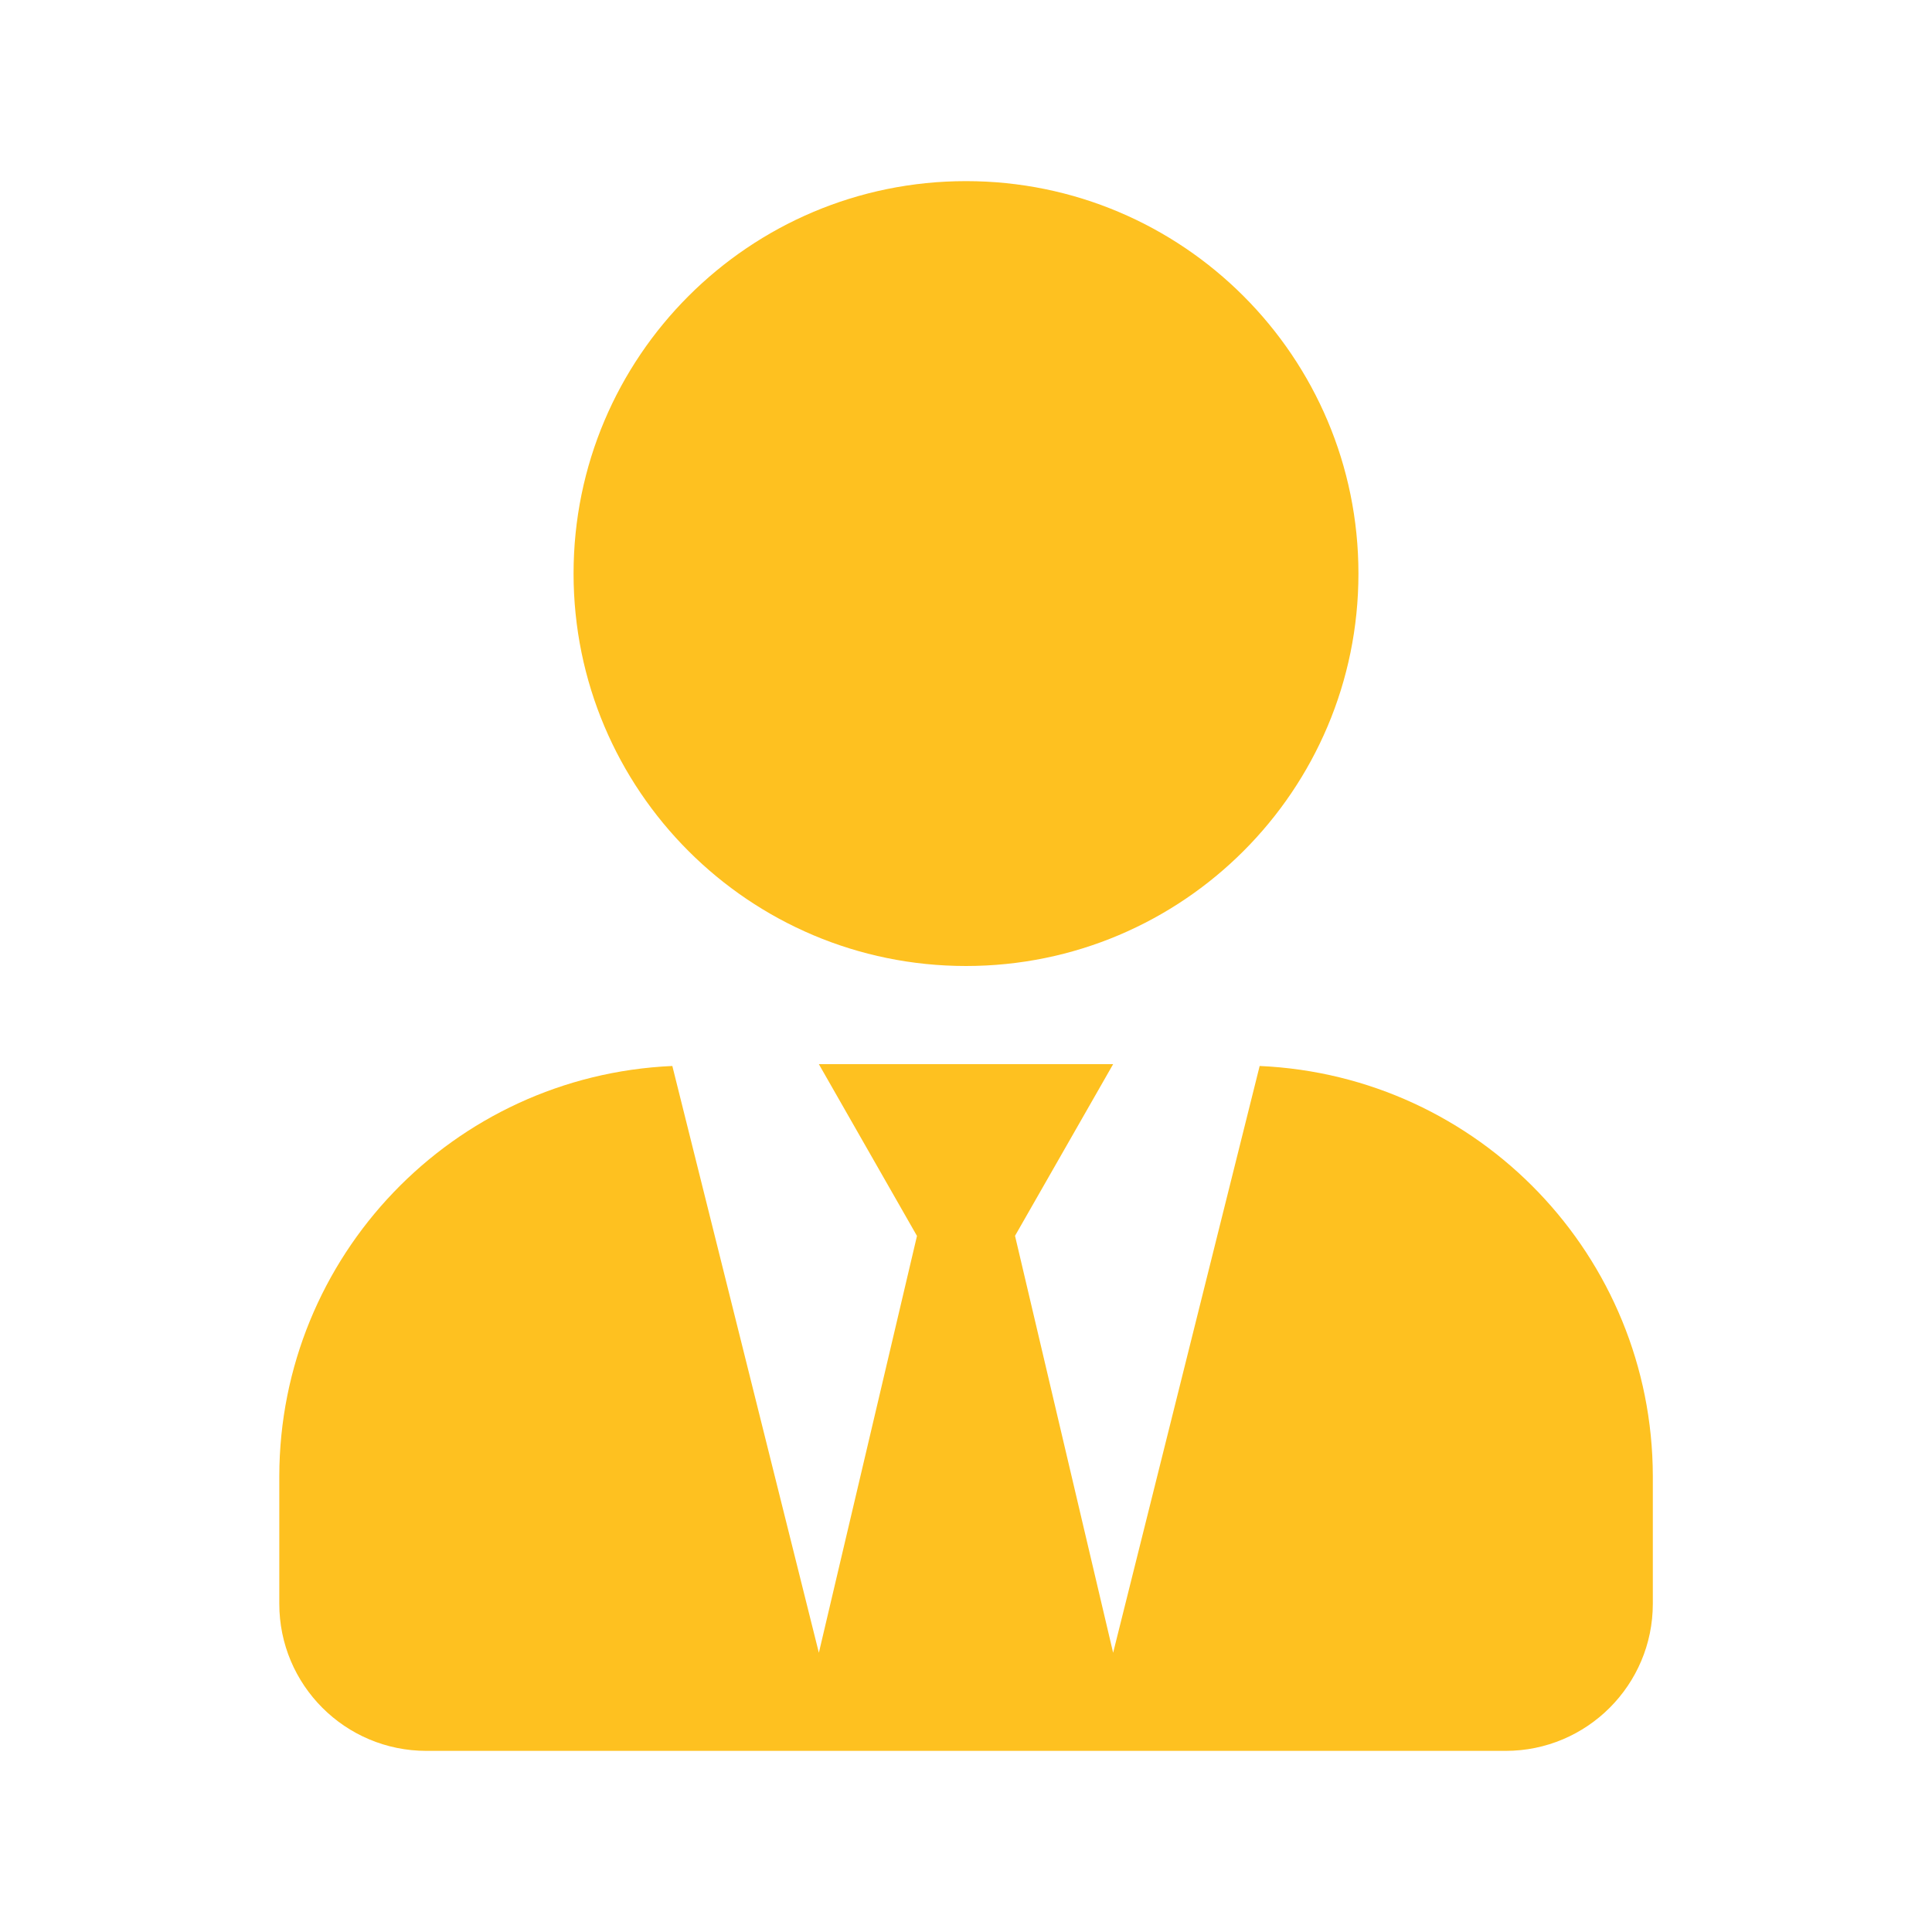 <?xml version="1.0" encoding="utf-8"?>
<!-- Generator: Adobe Illustrator 16.0.0, SVG Export Plug-In . SVG Version: 6.00 Build 0)  -->
<!DOCTYPE svg PUBLIC "-//W3C//DTD SVG 1.1//EN" "http://www.w3.org/Graphics/SVG/1.1/DTD/svg11.dtd">
<svg version="1.1" id="Vrstva_1" xmlns="http://www.w3.org/2000/svg" xmlns:xlink="http://www.w3.org/1999/xlink" x="0px" y="0px"
	 width="32px" height="32px" viewBox="-3.75 -2 32 32" enable-background="new -3.75 -2 32 32" xml:space="preserve">
<path fill="#FEC120" d="M12.25,14c3.59,0,6.5-2.91,6.5-6.5S15.84,1,12.25,1s-6.5,2.91-6.5,6.5S8.66,14,12.25,14z M17.114,15.656
	l-2.427,9.719l-1.625-6.906l1.625-2.843H9.813l1.625,2.845l-1.625,6.904l-2.427-9.719c-3.637,0.161-6.504,3.153-6.51,6.793v2.113
	C0.875,25.908,1.966,27,3.313,27h17.875c1.346,0,2.438-1.092,2.438-2.438v-2.113C23.619,18.81,20.752,15.817,17.114,15.656z"/>
</svg>
